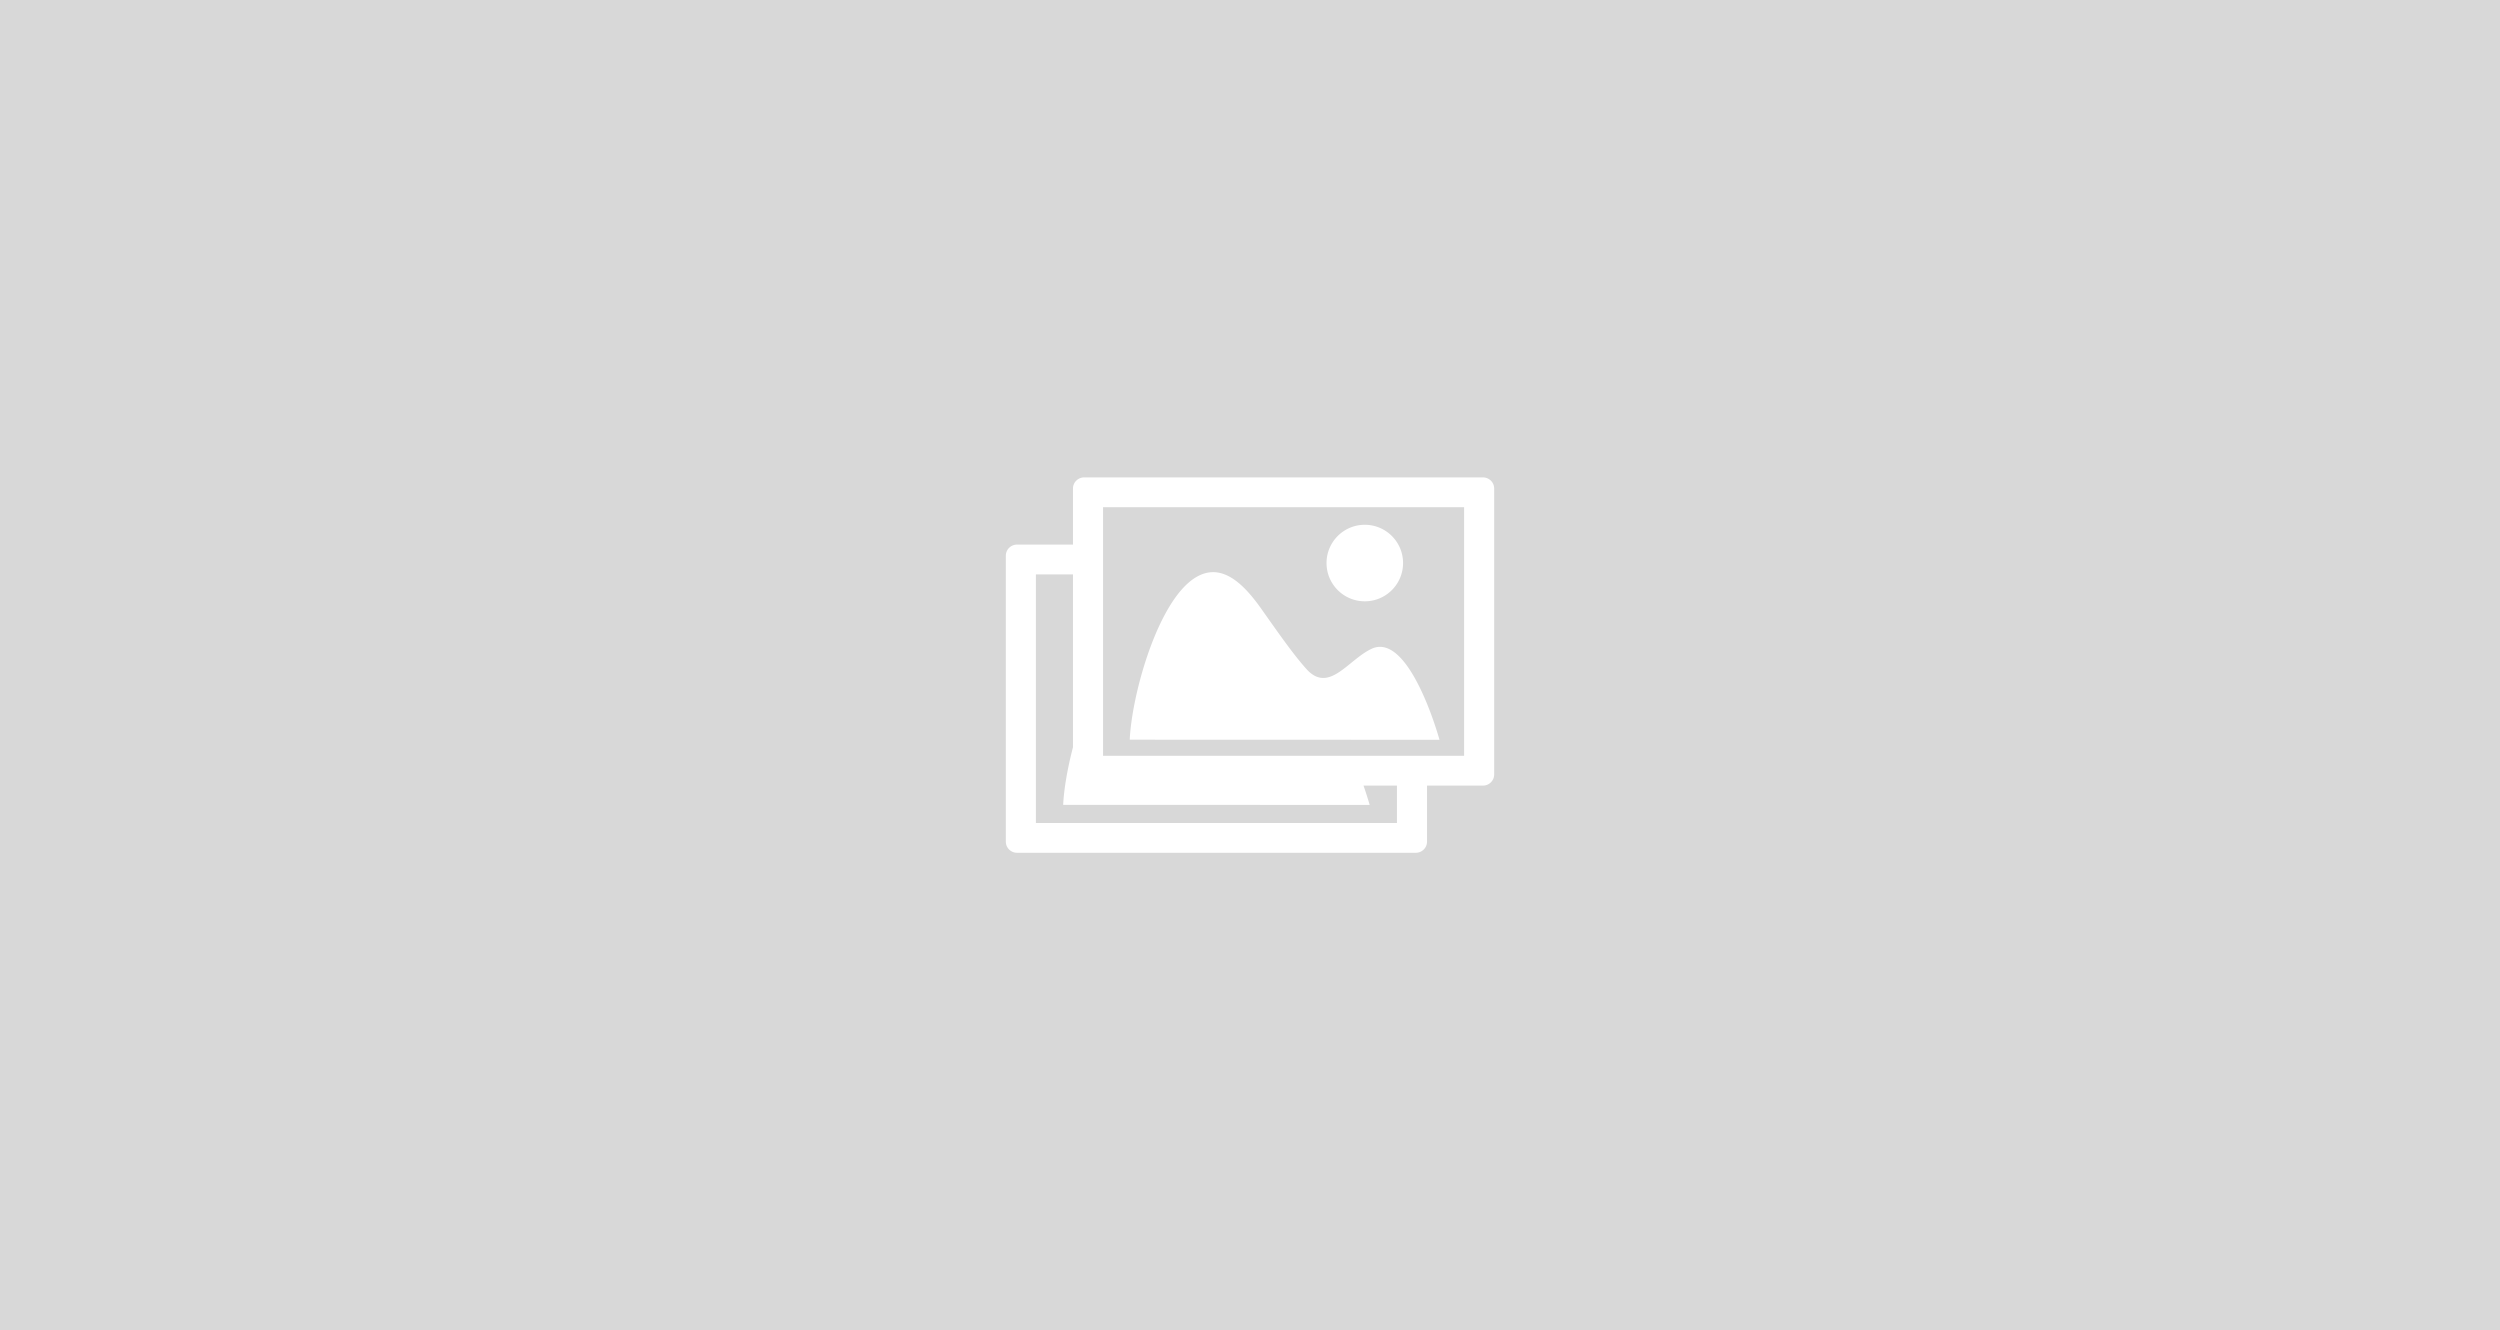 <svg xmlns="http://www.w3.org/2000/svg" width="686" height="365" viewBox="0 0 686 365">
    <g fill="none" fill-rule="evenodd">
        <path fill="#D8D8D8" d="M0 0h686v365H0z"/>
        <path fill="#FFF" fill-rule="nonzero" d="M376.336 178.044c9.164-4.309 16.72 18.1 18.664 24.956l-85-.029c.536-11.668 6.715-34.342 15.71-42.697 8.058-7.424 14.907-.926 20.278 6.63 4.969 7.03 9.292 13.244 12.937 17.15 5.997 5.924 11.124-3.053 17.411-6.01zM374.5 165c-5.799 0-10.5-4.701-10.5-10.5s4.701-10.5 10.5-10.5 10.5 4.701 10.5 10.5-4.701 10.5-10.5 10.5zm32.424-34c1.696 0 3.075 1.364 3.076 3.043v78.48c0 1.68-1.38 3.044-3.074 3.044h-15.353v15.39c0 1.679-1.378 3.043-3.075 3.043H279.074c-1.696 0-3.074-1.362-3.074-3.043v-78.478c0-1.68 1.378-3.042 3.074-3.043h15.352v-15.393c0-1.68 1.378-3.043 3.074-3.043h109.424zm-23.603 94.831v-10.264h-9.177a95.12 95.12 0 0 1 1.693 5.307l-84.1-.026c.194-4.223 1.145-9.9 2.689-15.806v-47.433h-10.174v68.222h99.069zm18.426-18.437v-68.221h-99.07v68.221h99.07z"/>
    </g>
</svg>
